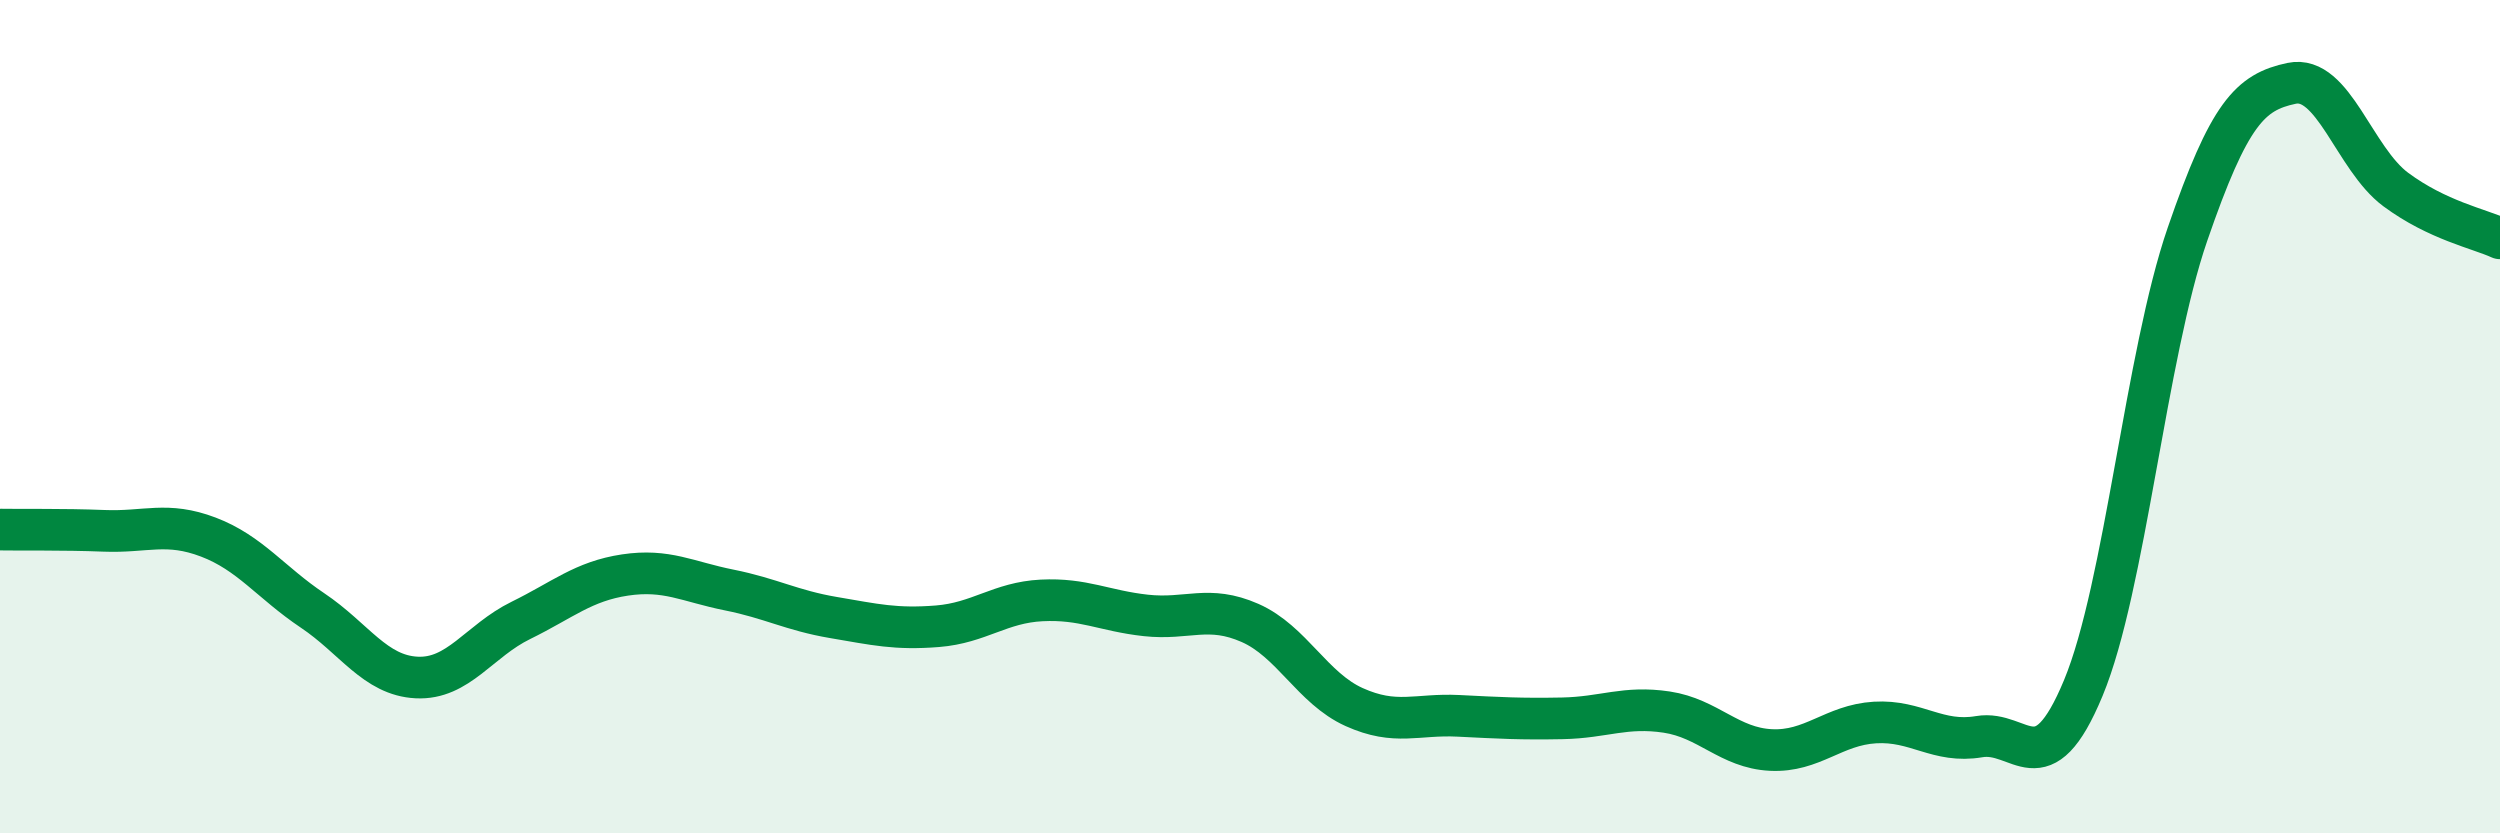 
    <svg width="60" height="20" viewBox="0 0 60 20" xmlns="http://www.w3.org/2000/svg">
      <path
        d="M 0,12.71 C 0.5,12.72 1.5,12.7 2.5,12.74 C 3.5,12.78 4,12.51 5,12.89 C 6,13.27 6.5,13.98 7.5,14.65 C 8.5,15.32 9,16.21 10,16.26 C 11,16.31 11.5,15.38 12.5,14.89 C 13.5,14.4 14,13.95 15,13.8 C 16,13.65 16.5,13.96 17.5,14.16 C 18.5,14.36 19,14.65 20,14.82 C 21,14.99 21.5,15.11 22.5,15.03 C 23.5,14.95 24,14.46 25,14.41 C 26,14.36 26.5,14.66 27.5,14.77 C 28.5,14.88 29,14.51 30,14.95 C 31,15.39 31.5,16.52 32.5,16.97 C 33.5,17.42 34,17.13 35,17.18 C 36,17.23 36.5,17.26 37.5,17.24 C 38.5,17.22 39,16.94 40,17.09 C 41,17.24 41.5,17.95 42.5,18 C 43.5,18.05 44,17.4 45,17.34 C 46,17.28 46.5,17.85 47.5,17.68 C 48.5,17.51 49,18.92 50,16.51 C 51,14.1 51.5,8.52 52.5,5.62 C 53.5,2.72 54,2.21 55,2 C 56,1.79 56.5,3.81 57.5,4.55 C 58.5,5.29 59.5,5.49 60,5.72L60 20L0 20Z"
        fill="#008740"
        opacity="0.1"
        stroke-linecap="round"
        stroke-linejoin="round"
      />
      <path
        d="M 0,12.71 C 0.5,12.72 1.5,12.7 2.5,12.74 C 3.5,12.78 4,12.51 5,12.89 C 6,13.27 6.5,13.98 7.5,14.65 C 8.5,15.32 9,16.21 10,16.26 C 11,16.31 11.5,15.38 12.5,14.89 C 13.5,14.4 14,13.95 15,13.8 C 16,13.65 16.5,13.96 17.5,14.16 C 18.5,14.36 19,14.65 20,14.82 C 21,14.99 21.5,15.11 22.5,15.03 C 23.5,14.95 24,14.46 25,14.41 C 26,14.36 26.5,14.66 27.5,14.77 C 28.5,14.88 29,14.51 30,14.95 C 31,15.39 31.5,16.52 32.5,16.97 C 33.5,17.42 34,17.13 35,17.18 C 36,17.23 36.5,17.26 37.5,17.24 C 38.5,17.22 39,16.94 40,17.09 C 41,17.24 41.5,17.95 42.5,18 C 43.5,18.05 44,17.4 45,17.34 C 46,17.28 46.5,17.85 47.5,17.68 C 48.5,17.51 49,18.92 50,16.51 C 51,14.1 51.5,8.52 52.5,5.62 C 53.5,2.72 54,2.21 55,2 C 56,1.79 56.5,3.81 57.5,4.55 C 58.5,5.29 59.5,5.49 60,5.72"
        stroke="#008740"
        stroke-width="1"
        fill="none"
        stroke-linecap="round"
        stroke-linejoin="round"
      />
    </svg>
  